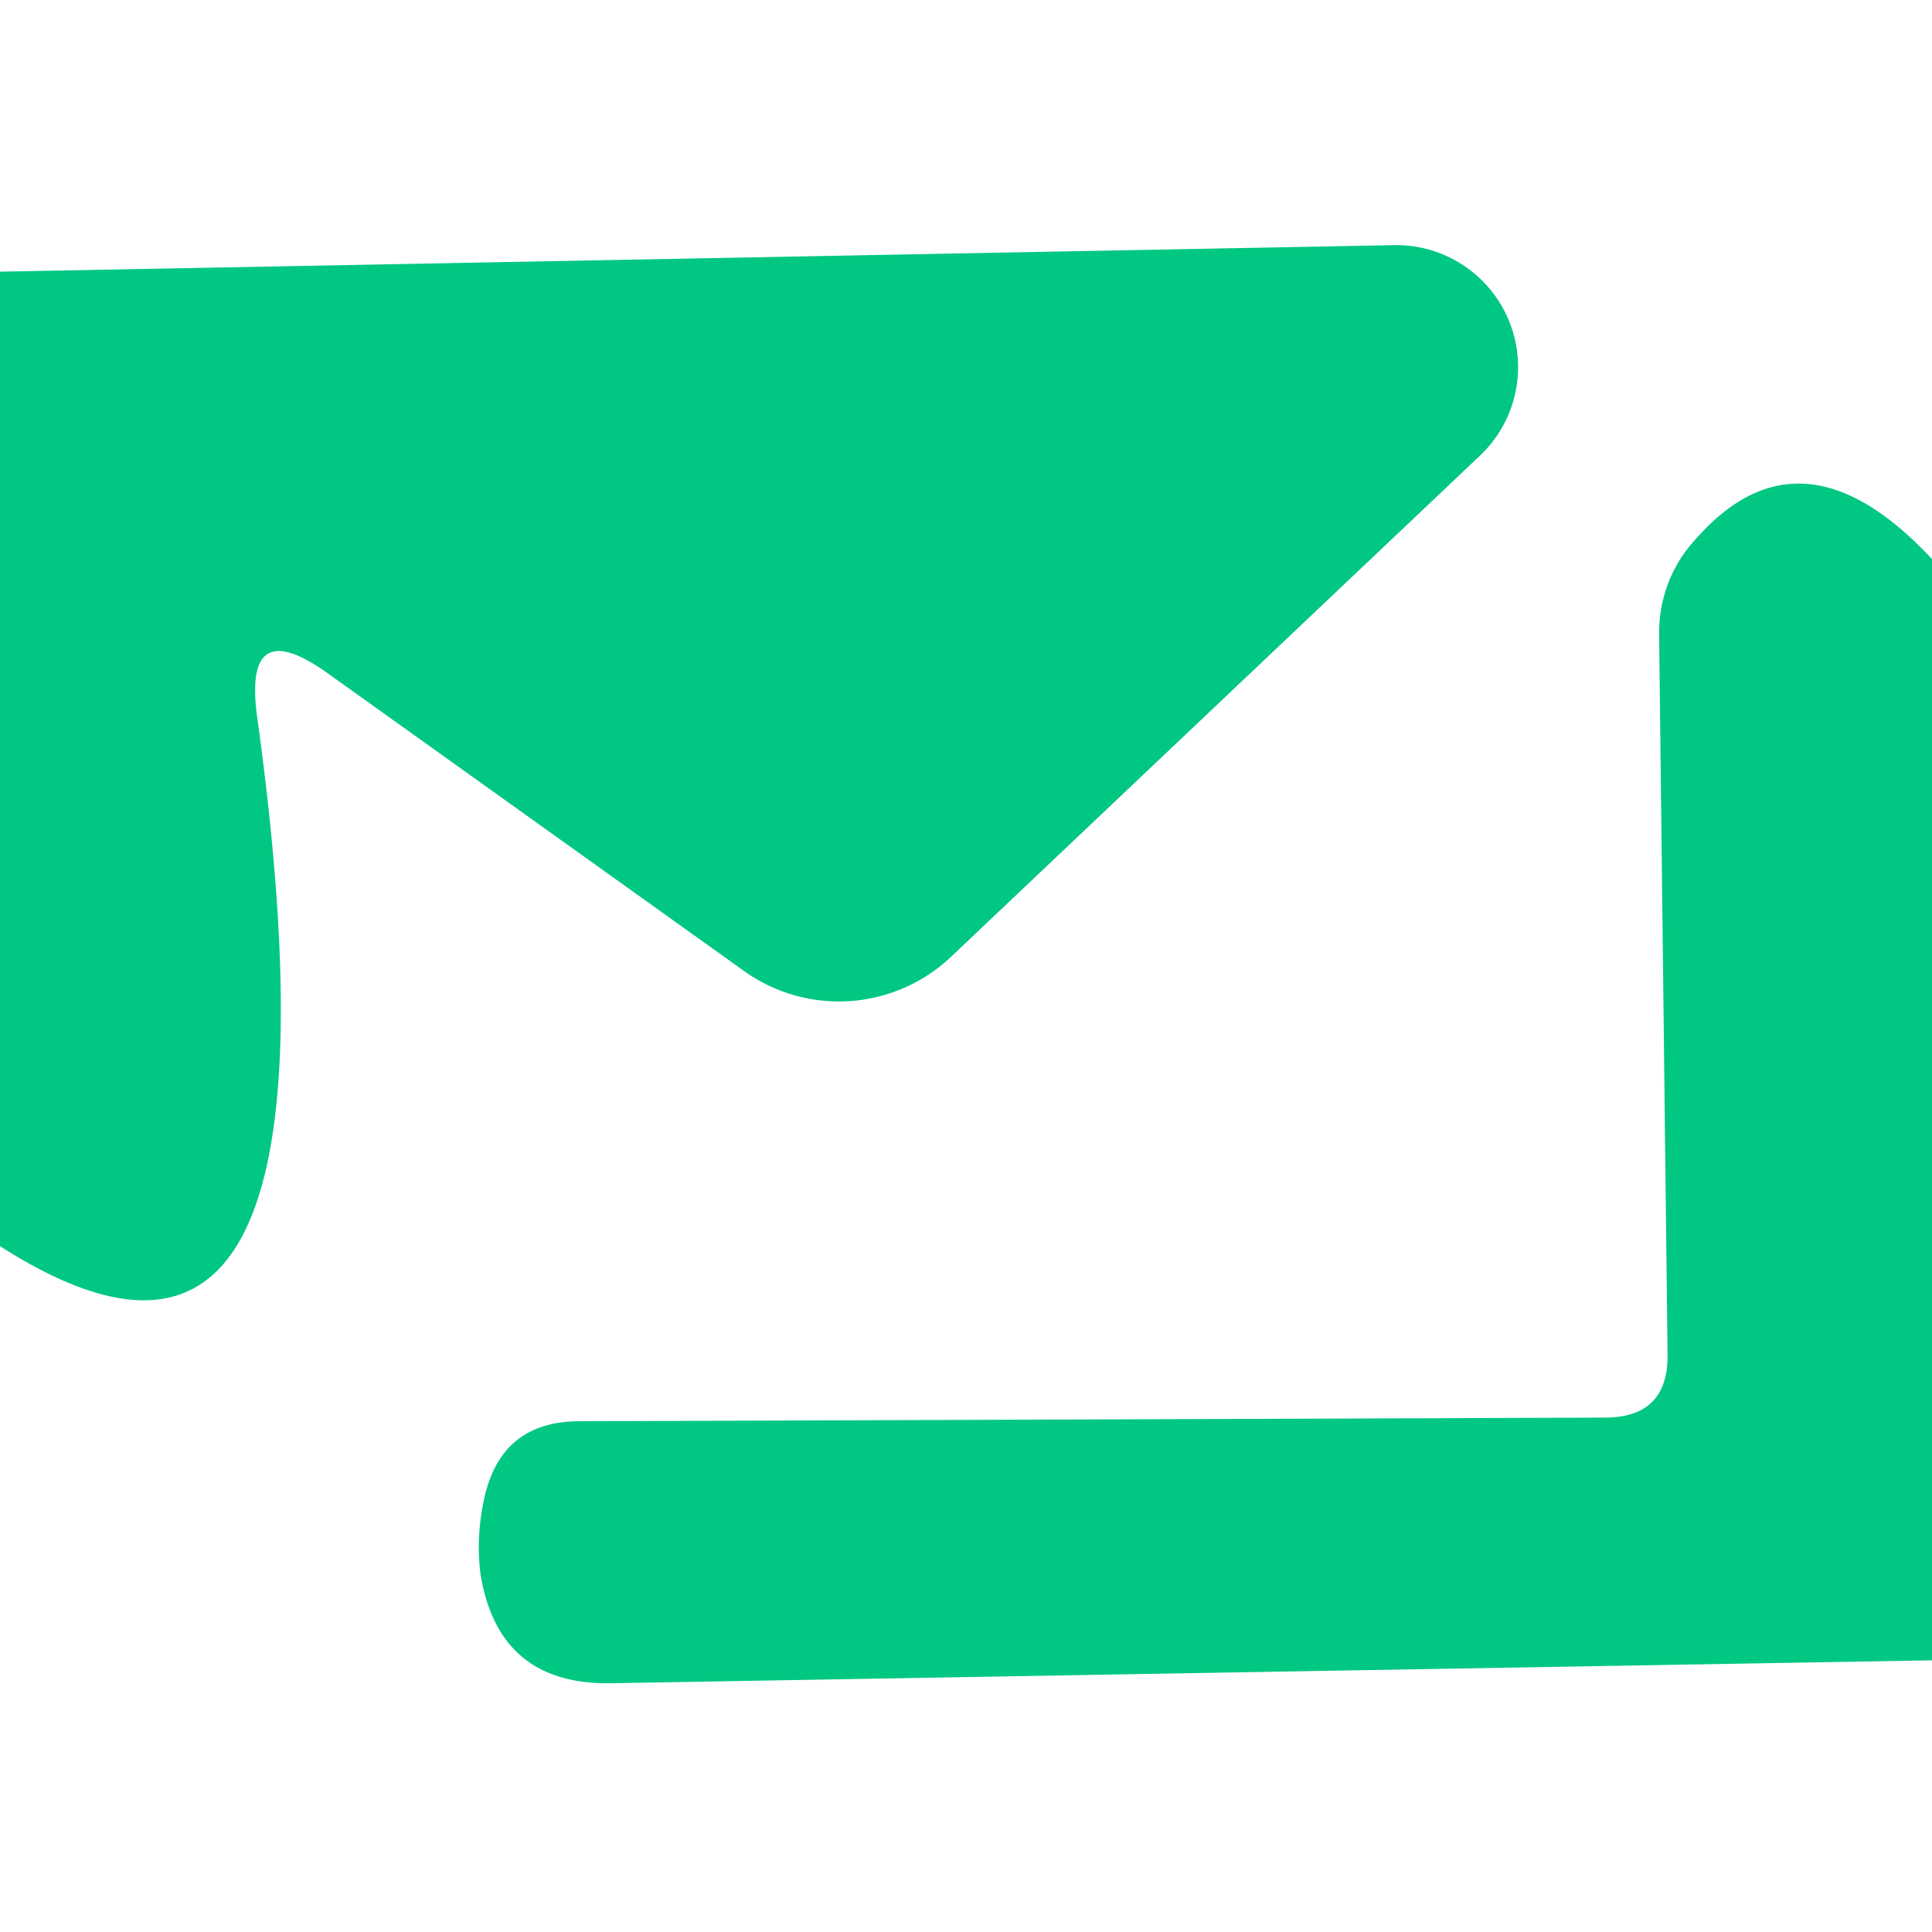 <?xml version="1.0" encoding="UTF-8" standalone="no"?>
<!DOCTYPE svg PUBLIC "-//W3C//DTD SVG 1.1//EN" "http://www.w3.org/Graphics/SVG/1.1/DTD/svg11.dtd">
<svg xmlns="http://www.w3.org/2000/svg" version="1.1" viewBox="0.00 0.00 16.00 16.00">
<path fill="#00c781" d="
  M 0.00 10.32
  L 0.00 2.25
  L 11.55 2.03
  A 1.01 1.01 0.0 0 1 12.26 3.77
  L 7.88 7.92
  A 1.35 1.35 0.0 0 1 6.16 8.04
  L 2.72 5.58
  Q 2.01 5.07 2.13 5.94
  Q 3.00 12.24 0.00 10.32
  Z"
/>
<path fill="#00c781" d="
  M 16.00 4.63
  L 16.00 13.75
  L 5.05 13.94
  Q 4.13 13.95 3.98 13.04
  Q 3.94 12.73 4.01 12.41
  Q 4.15 11.77 4.80 11.77
  L 13.29 11.74
  Q 13.82 11.74 13.81 11.21
  L 13.74 5.24
  A 1.15 1.11 66.7 0 1 14.03 4.48
  Q 14.91 3.46 16.00 4.63
  Z"
/>
</svg>
